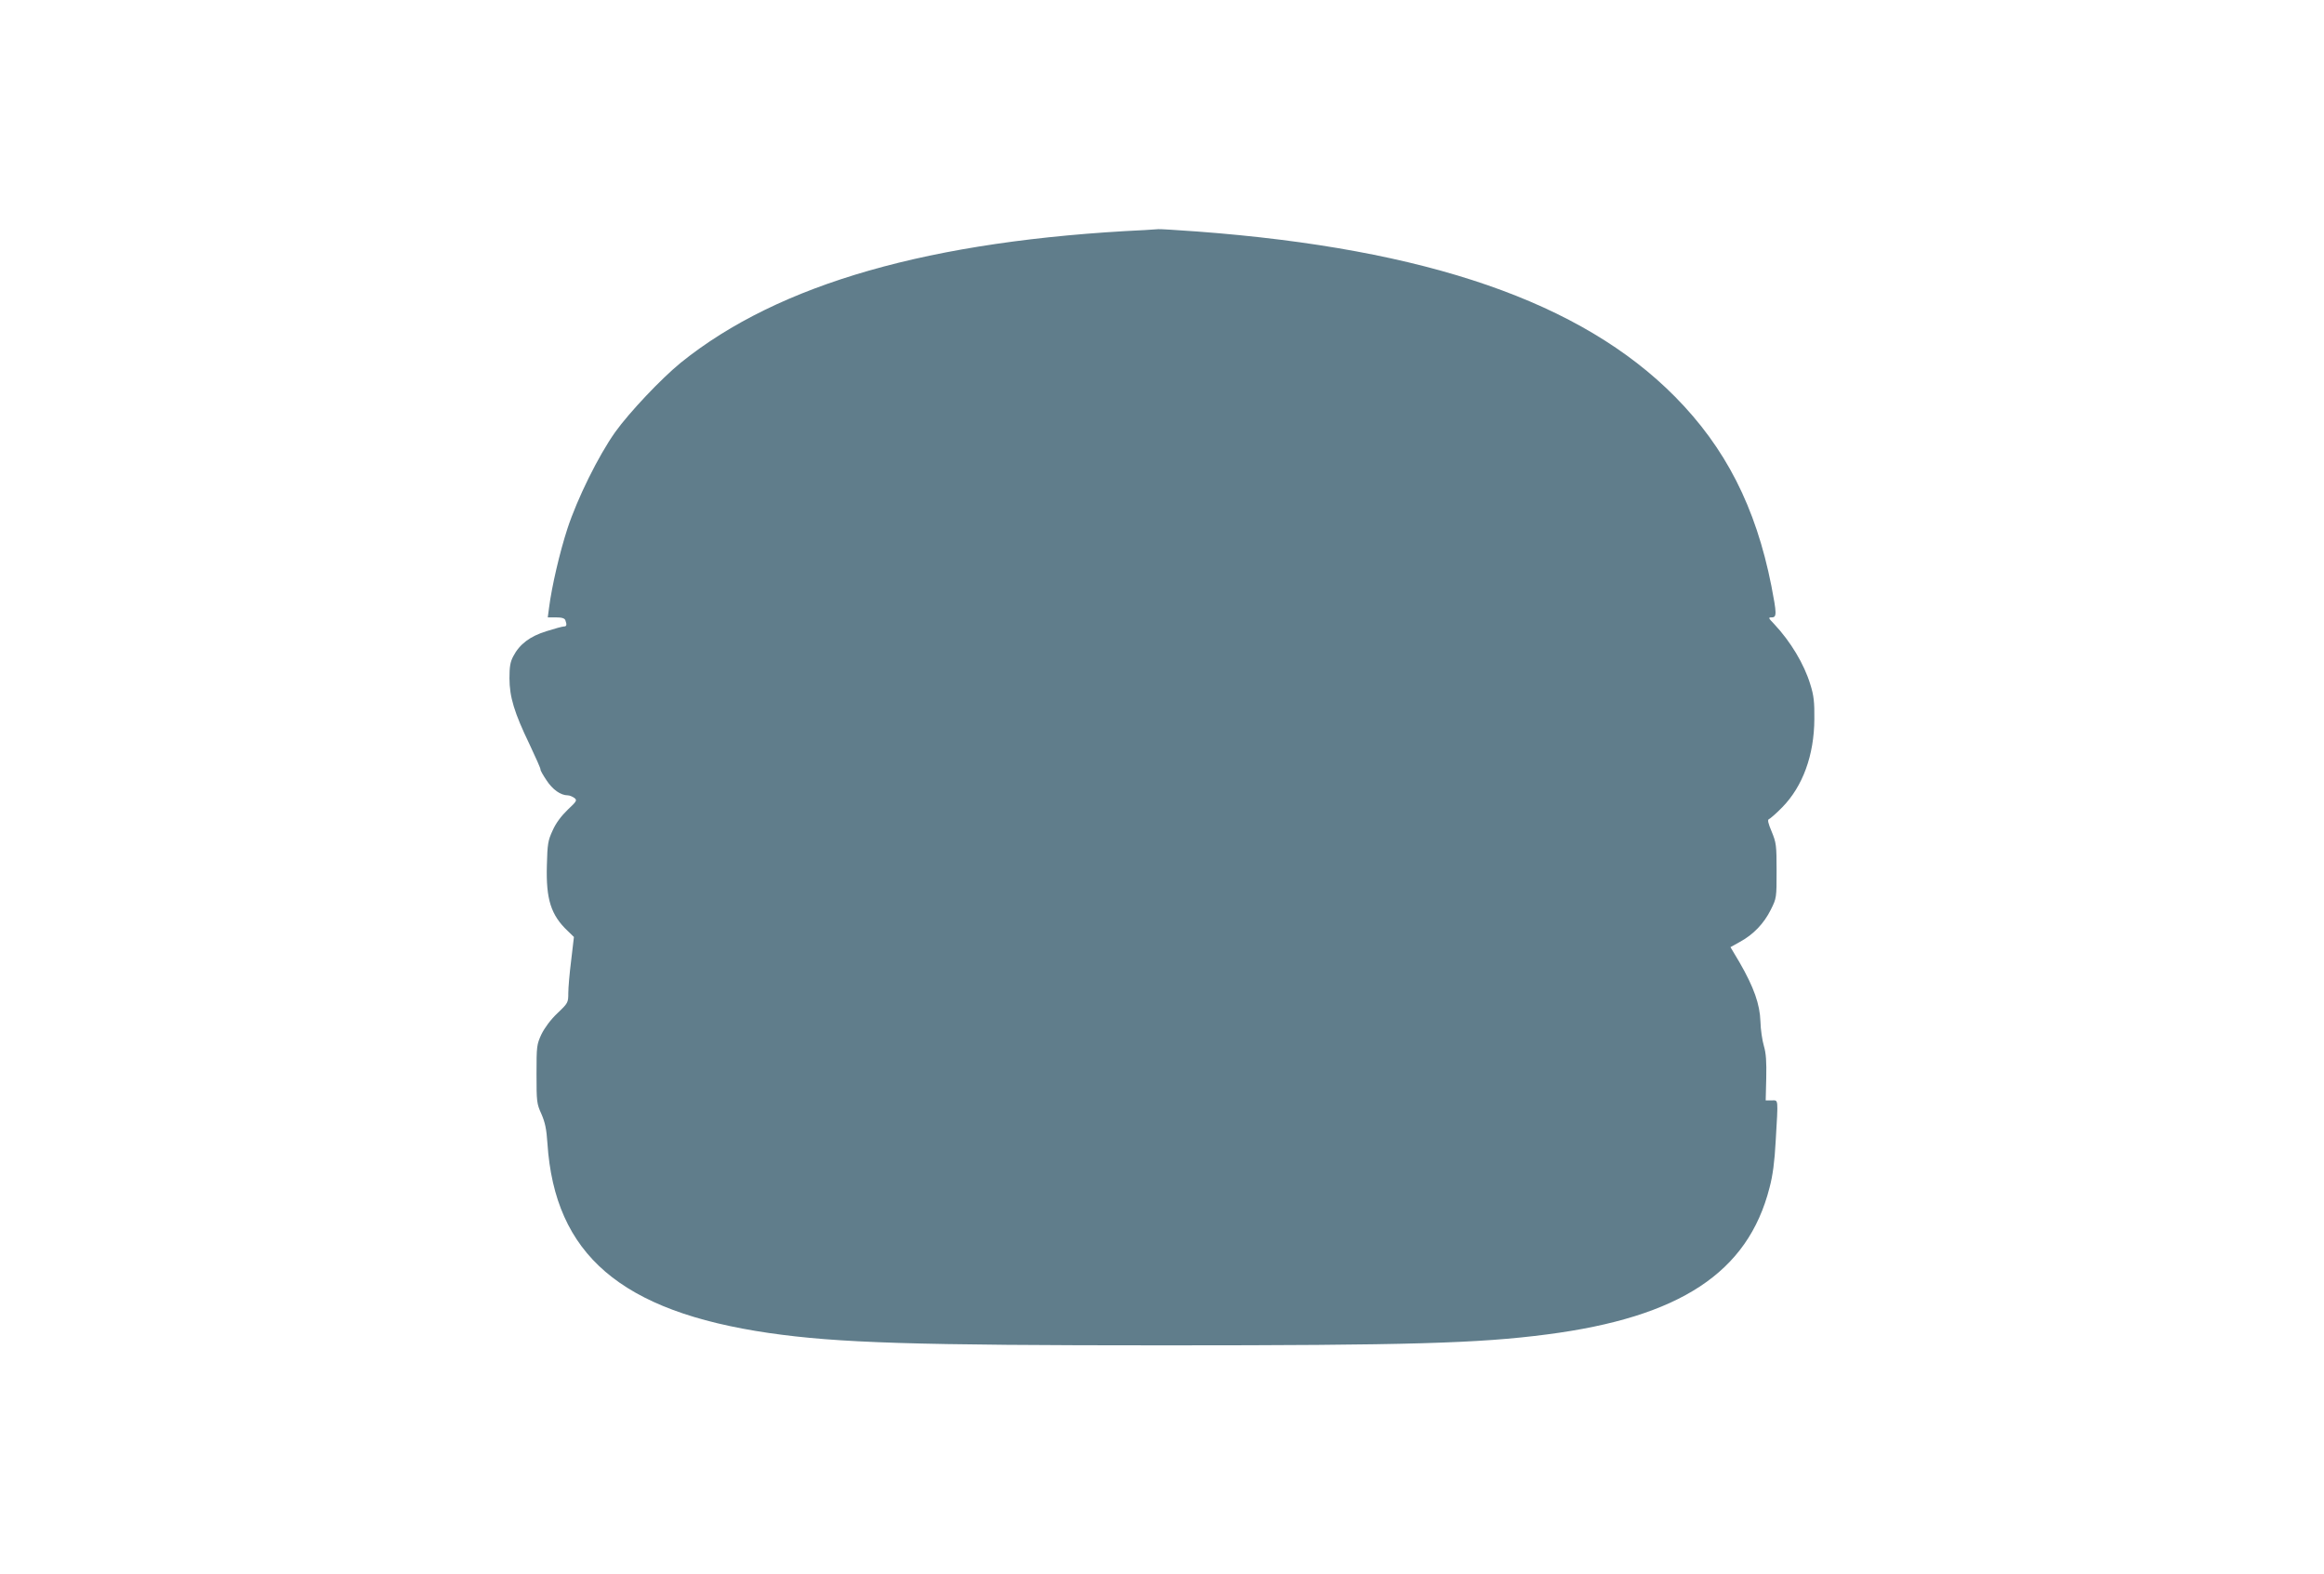 <?xml version="1.0" standalone="no"?>
<!DOCTYPE svg PUBLIC "-//W3C//DTD SVG 20010904//EN"
 "http://www.w3.org/TR/2001/REC-SVG-20010904/DTD/svg10.dtd">
<svg version="1.0" xmlns="http://www.w3.org/2000/svg"
 width="1280pt" height="867pt" viewBox="0 0 1280 867"
 preserveAspectRatio="xMidYMid meet">
<g transform="translate(0,867) scale(0.1,-0.1)"
fill="#607d8b" stroke="none">
<path d="M6305 7403 c-1180 -56 -2015 -295 -2555 -730 -108 -88 -284 -274
-362 -383 -92 -130 -208 -364 -263 -532 -42 -129 -86 -317 -101 -435 l-7 -53
46 0 c32 0 47 -5 51 -16 9 -25 7 -34 -8 -34 -8 0 -52 -12 -96 -26 -91 -28
-148 -71 -183 -138 -17 -32 -21 -58 -21 -121 0 -103 27 -191 110 -363 35 -74
63 -137 61 -140 -1 -4 14 -31 33 -59 33 -51 78 -83 117 -83 10 0 26 -7 36 -14
17 -13 14 -18 -36 -65 -35 -34 -65 -73 -83 -114 -26 -56 -29 -74 -32 -194 -5
-185 22 -272 115 -360 l34 -33 -15 -128 c-9 -70 -16 -152 -16 -181 0 -52 -1
-55 -60 -111 -38 -36 -70 -80 -88 -116 -26 -57 -27 -65 -27 -219 0 -152 1
-163 27 -220 20 -46 28 -83 33 -160 40 -614 405 -927 1220 -1046 382 -55 798
-68 2180 -68 1346 0 1728 11 2104 60 734 95 1108 341 1227 808 18 67 28 144
34 256 14 242 16 225 -22 225 l-33 0 3 122 c2 92 -1 137 -13 178 -9 30 -18 91
-19 135 -3 94 -36 188 -115 325 l-50 84 52 29 c74 40 133 102 170 177 32 64
32 66 32 215 0 141 -2 154 -27 215 -20 47 -24 66 -15 69 6 2 40 31 73 65 113
115 176 287 177 486 1 93 -3 130 -22 190 -34 113 -109 237 -199 333 -33 34
-34 37 -14 37 29 0 28 20 -2 175 -86 433 -252 759 -531 1041 -515 520 -1363
814 -2630 909 -110 8 -207 14 -215 13 -8 -1 -42 -3 -75 -5z"/>
</g>
</svg>

